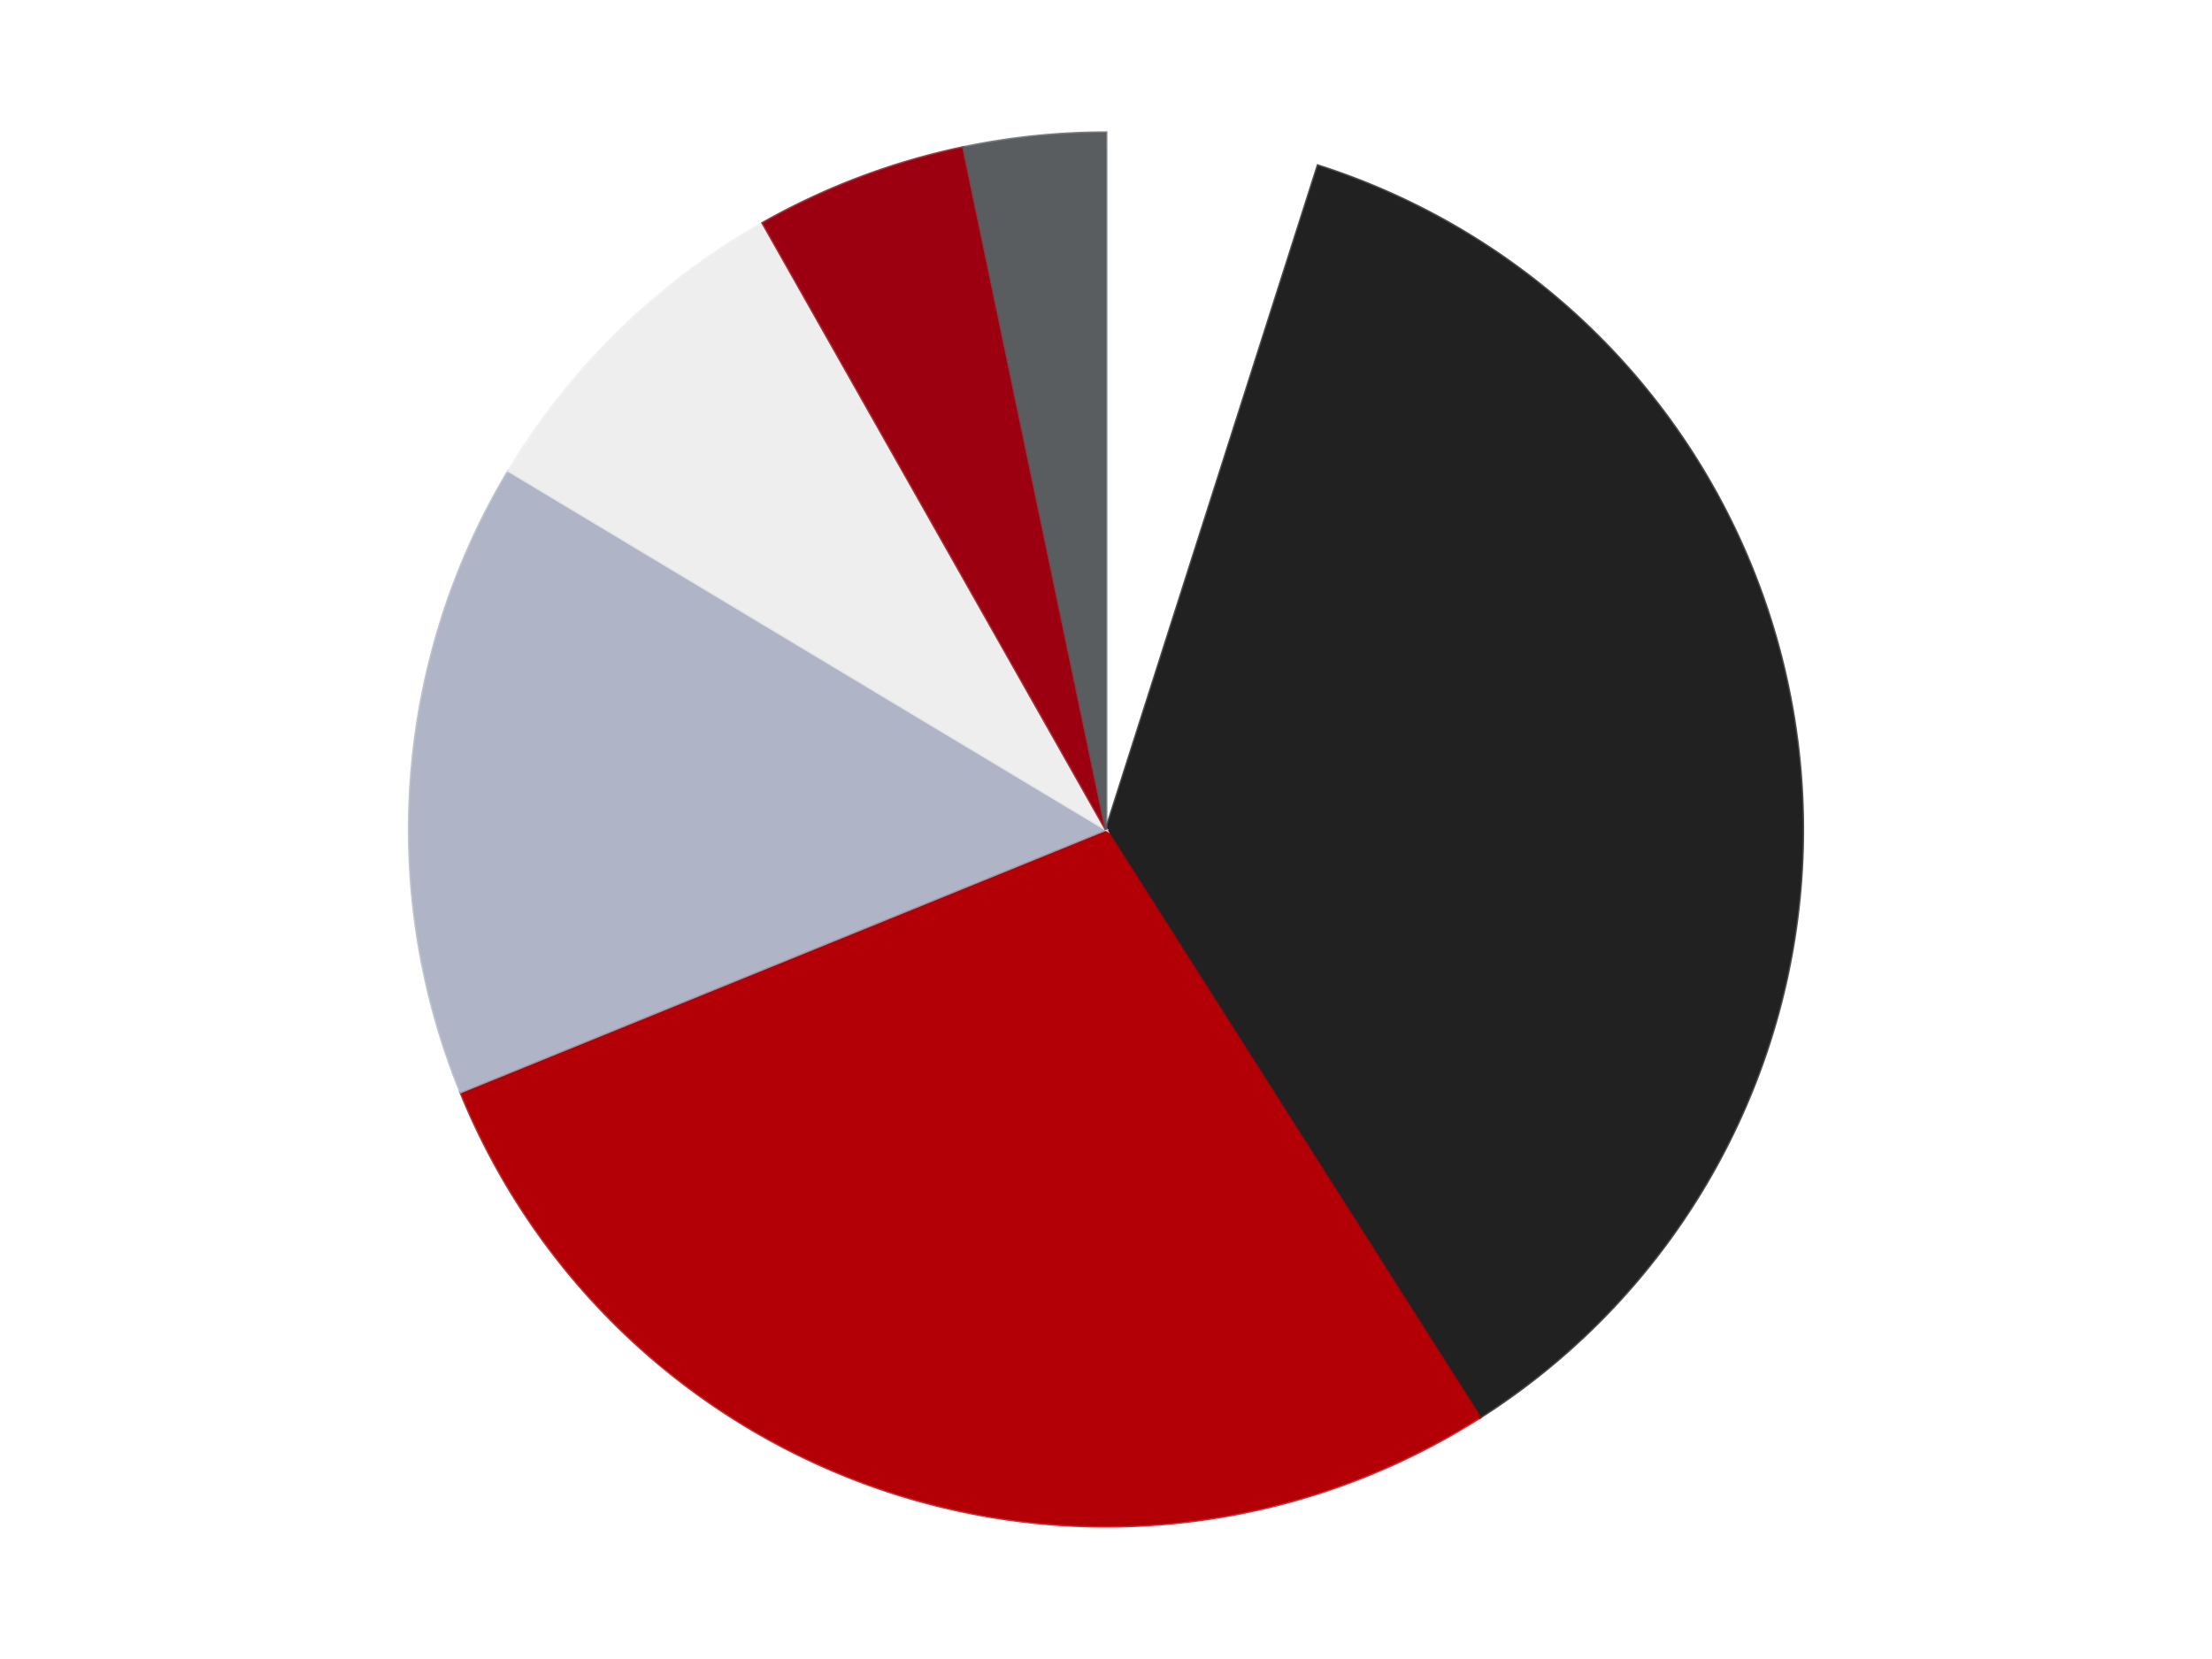 <?xml version='1.0' encoding='utf-8'?>
<svg xmlns="http://www.w3.org/2000/svg" xmlns:xlink="http://www.w3.org/1999/xlink" id="chart-72eacdd0-10bf-40c8-8ed4-627b03d41a3d" class="pygal-chart" viewBox="0 0 800 600"><!--Generated with pygal 3.0.4 (lxml) ©Kozea 2012-2016 on 2024-07-06--><!--http://pygal.org--><!--http://github.com/Kozea/pygal--><defs><style type="text/css">#chart-72eacdd0-10bf-40c8-8ed4-627b03d41a3d{-webkit-user-select:none;-webkit-font-smoothing:antialiased;font-family:Consolas,"Liberation Mono",Menlo,Courier,monospace}#chart-72eacdd0-10bf-40c8-8ed4-627b03d41a3d .title{font-family:Consolas,"Liberation Mono",Menlo,Courier,monospace;font-size:16px}#chart-72eacdd0-10bf-40c8-8ed4-627b03d41a3d .legends .legend text{font-family:Consolas,"Liberation Mono",Menlo,Courier,monospace;font-size:14px}#chart-72eacdd0-10bf-40c8-8ed4-627b03d41a3d .axis text{font-family:Consolas,"Liberation Mono",Menlo,Courier,monospace;font-size:10px}#chart-72eacdd0-10bf-40c8-8ed4-627b03d41a3d .axis text.major{font-family:Consolas,"Liberation Mono",Menlo,Courier,monospace;font-size:10px}#chart-72eacdd0-10bf-40c8-8ed4-627b03d41a3d .text-overlay text.value{font-family:Consolas,"Liberation Mono",Menlo,Courier,monospace;font-size:16px}#chart-72eacdd0-10bf-40c8-8ed4-627b03d41a3d .text-overlay text.label{font-family:Consolas,"Liberation Mono",Menlo,Courier,monospace;font-size:10px}#chart-72eacdd0-10bf-40c8-8ed4-627b03d41a3d .tooltip{font-family:Consolas,"Liberation Mono",Menlo,Courier,monospace;font-size:14px}#chart-72eacdd0-10bf-40c8-8ed4-627b03d41a3d text.no_data{font-family:Consolas,"Liberation Mono",Menlo,Courier,monospace;font-size:64px}
#chart-72eacdd0-10bf-40c8-8ed4-627b03d41a3d{background-color:transparent}#chart-72eacdd0-10bf-40c8-8ed4-627b03d41a3d path,#chart-72eacdd0-10bf-40c8-8ed4-627b03d41a3d line,#chart-72eacdd0-10bf-40c8-8ed4-627b03d41a3d rect,#chart-72eacdd0-10bf-40c8-8ed4-627b03d41a3d circle{-webkit-transition:150ms;-moz-transition:150ms;transition:150ms}#chart-72eacdd0-10bf-40c8-8ed4-627b03d41a3d .graph &gt; .background{fill:transparent}#chart-72eacdd0-10bf-40c8-8ed4-627b03d41a3d .plot &gt; .background{fill:transparent}#chart-72eacdd0-10bf-40c8-8ed4-627b03d41a3d .graph{fill:rgba(0,0,0,.87)}#chart-72eacdd0-10bf-40c8-8ed4-627b03d41a3d text.no_data{fill:rgba(0,0,0,1)}#chart-72eacdd0-10bf-40c8-8ed4-627b03d41a3d .title{fill:rgba(0,0,0,1)}#chart-72eacdd0-10bf-40c8-8ed4-627b03d41a3d .legends .legend text{fill:rgba(0,0,0,.87)}#chart-72eacdd0-10bf-40c8-8ed4-627b03d41a3d .legends .legend:hover text{fill:rgba(0,0,0,1)}#chart-72eacdd0-10bf-40c8-8ed4-627b03d41a3d .axis .line{stroke:rgba(0,0,0,1)}#chart-72eacdd0-10bf-40c8-8ed4-627b03d41a3d .axis .guide.line{stroke:rgba(0,0,0,.54)}#chart-72eacdd0-10bf-40c8-8ed4-627b03d41a3d .axis .major.line{stroke:rgba(0,0,0,.87)}#chart-72eacdd0-10bf-40c8-8ed4-627b03d41a3d .axis text.major{fill:rgba(0,0,0,1)}#chart-72eacdd0-10bf-40c8-8ed4-627b03d41a3d .axis.y .guides:hover .guide.line,#chart-72eacdd0-10bf-40c8-8ed4-627b03d41a3d .line-graph .axis.x .guides:hover .guide.line,#chart-72eacdd0-10bf-40c8-8ed4-627b03d41a3d .stackedline-graph .axis.x .guides:hover .guide.line,#chart-72eacdd0-10bf-40c8-8ed4-627b03d41a3d .xy-graph .axis.x .guides:hover .guide.line{stroke:rgba(0,0,0,1)}#chart-72eacdd0-10bf-40c8-8ed4-627b03d41a3d .axis .guides:hover text{fill:rgba(0,0,0,1)}#chart-72eacdd0-10bf-40c8-8ed4-627b03d41a3d .reactive{fill-opacity:1.0;stroke-opacity:.8;stroke-width:1}#chart-72eacdd0-10bf-40c8-8ed4-627b03d41a3d .ci{stroke:rgba(0,0,0,.87)}#chart-72eacdd0-10bf-40c8-8ed4-627b03d41a3d .reactive.active,#chart-72eacdd0-10bf-40c8-8ed4-627b03d41a3d .active .reactive{fill-opacity:0.6;stroke-opacity:.9;stroke-width:4}#chart-72eacdd0-10bf-40c8-8ed4-627b03d41a3d .ci .reactive.active{stroke-width:1.5}#chart-72eacdd0-10bf-40c8-8ed4-627b03d41a3d .series text{fill:rgba(0,0,0,1)}#chart-72eacdd0-10bf-40c8-8ed4-627b03d41a3d .tooltip rect{fill:transparent;stroke:rgba(0,0,0,1);-webkit-transition:opacity 150ms;-moz-transition:opacity 150ms;transition:opacity 150ms}#chart-72eacdd0-10bf-40c8-8ed4-627b03d41a3d .tooltip .label{fill:rgba(0,0,0,.87)}#chart-72eacdd0-10bf-40c8-8ed4-627b03d41a3d .tooltip .label{fill:rgba(0,0,0,.87)}#chart-72eacdd0-10bf-40c8-8ed4-627b03d41a3d .tooltip .legend{font-size:.8em;fill:rgba(0,0,0,.54)}#chart-72eacdd0-10bf-40c8-8ed4-627b03d41a3d .tooltip .x_label{font-size:.6em;fill:rgba(0,0,0,1)}#chart-72eacdd0-10bf-40c8-8ed4-627b03d41a3d .tooltip .xlink{font-size:.5em;text-decoration:underline}#chart-72eacdd0-10bf-40c8-8ed4-627b03d41a3d .tooltip .value{font-size:1.5em}#chart-72eacdd0-10bf-40c8-8ed4-627b03d41a3d .bound{font-size:.5em}#chart-72eacdd0-10bf-40c8-8ed4-627b03d41a3d .max-value{font-size:.75em;fill:rgba(0,0,0,.54)}#chart-72eacdd0-10bf-40c8-8ed4-627b03d41a3d .map-element{fill:transparent;stroke:rgba(0,0,0,.54) !important}#chart-72eacdd0-10bf-40c8-8ed4-627b03d41a3d .map-element .reactive{fill-opacity:inherit;stroke-opacity:inherit}#chart-72eacdd0-10bf-40c8-8ed4-627b03d41a3d .color-0,#chart-72eacdd0-10bf-40c8-8ed4-627b03d41a3d .color-0 a:visited{stroke:#F44336;fill:#F44336}#chart-72eacdd0-10bf-40c8-8ed4-627b03d41a3d .color-1,#chart-72eacdd0-10bf-40c8-8ed4-627b03d41a3d .color-1 a:visited{stroke:#3F51B5;fill:#3F51B5}#chart-72eacdd0-10bf-40c8-8ed4-627b03d41a3d .color-2,#chart-72eacdd0-10bf-40c8-8ed4-627b03d41a3d .color-2 a:visited{stroke:#009688;fill:#009688}#chart-72eacdd0-10bf-40c8-8ed4-627b03d41a3d .color-3,#chart-72eacdd0-10bf-40c8-8ed4-627b03d41a3d .color-3 a:visited{stroke:#FFC107;fill:#FFC107}#chart-72eacdd0-10bf-40c8-8ed4-627b03d41a3d .color-4,#chart-72eacdd0-10bf-40c8-8ed4-627b03d41a3d .color-4 a:visited{stroke:#FF5722;fill:#FF5722}#chart-72eacdd0-10bf-40c8-8ed4-627b03d41a3d .color-5,#chart-72eacdd0-10bf-40c8-8ed4-627b03d41a3d .color-5 a:visited{stroke:#9C27B0;fill:#9C27B0}#chart-72eacdd0-10bf-40c8-8ed4-627b03d41a3d .color-6,#chart-72eacdd0-10bf-40c8-8ed4-627b03d41a3d .color-6 a:visited{stroke:#03A9F4;fill:#03A9F4}#chart-72eacdd0-10bf-40c8-8ed4-627b03d41a3d .text-overlay .color-0 text{fill:black}#chart-72eacdd0-10bf-40c8-8ed4-627b03d41a3d .text-overlay .color-1 text{fill:black}#chart-72eacdd0-10bf-40c8-8ed4-627b03d41a3d .text-overlay .color-2 text{fill:black}#chart-72eacdd0-10bf-40c8-8ed4-627b03d41a3d .text-overlay .color-3 text{fill:black}#chart-72eacdd0-10bf-40c8-8ed4-627b03d41a3d .text-overlay .color-4 text{fill:black}#chart-72eacdd0-10bf-40c8-8ed4-627b03d41a3d .text-overlay .color-5 text{fill:black}#chart-72eacdd0-10bf-40c8-8ed4-627b03d41a3d .text-overlay .color-6 text{fill:black}
#chart-72eacdd0-10bf-40c8-8ed4-627b03d41a3d text.no_data{text-anchor:middle}#chart-72eacdd0-10bf-40c8-8ed4-627b03d41a3d .guide.line{fill:none}#chart-72eacdd0-10bf-40c8-8ed4-627b03d41a3d .centered{text-anchor:middle}#chart-72eacdd0-10bf-40c8-8ed4-627b03d41a3d .title{text-anchor:middle}#chart-72eacdd0-10bf-40c8-8ed4-627b03d41a3d .legends .legend text{fill-opacity:1}#chart-72eacdd0-10bf-40c8-8ed4-627b03d41a3d .axis.x text{text-anchor:middle}#chart-72eacdd0-10bf-40c8-8ed4-627b03d41a3d .axis.x:not(.web) text[transform]{text-anchor:start}#chart-72eacdd0-10bf-40c8-8ed4-627b03d41a3d .axis.x:not(.web) text[transform].backwards{text-anchor:end}#chart-72eacdd0-10bf-40c8-8ed4-627b03d41a3d .axis.y text{text-anchor:end}#chart-72eacdd0-10bf-40c8-8ed4-627b03d41a3d .axis.y text[transform].backwards{text-anchor:start}#chart-72eacdd0-10bf-40c8-8ed4-627b03d41a3d .axis.y2 text{text-anchor:start}#chart-72eacdd0-10bf-40c8-8ed4-627b03d41a3d .axis.y2 text[transform].backwards{text-anchor:end}#chart-72eacdd0-10bf-40c8-8ed4-627b03d41a3d .axis .guide.line{stroke-dasharray:4,4;stroke:black}#chart-72eacdd0-10bf-40c8-8ed4-627b03d41a3d .axis .major.guide.line{stroke-dasharray:6,6;stroke:black}#chart-72eacdd0-10bf-40c8-8ed4-627b03d41a3d .horizontal .axis.y .guide.line,#chart-72eacdd0-10bf-40c8-8ed4-627b03d41a3d .horizontal .axis.y2 .guide.line,#chart-72eacdd0-10bf-40c8-8ed4-627b03d41a3d .vertical .axis.x .guide.line{opacity:0}#chart-72eacdd0-10bf-40c8-8ed4-627b03d41a3d .horizontal .axis.always_show .guide.line,#chart-72eacdd0-10bf-40c8-8ed4-627b03d41a3d .vertical .axis.always_show .guide.line{opacity:1 !important}#chart-72eacdd0-10bf-40c8-8ed4-627b03d41a3d .axis.y .guides:hover .guide.line,#chart-72eacdd0-10bf-40c8-8ed4-627b03d41a3d .axis.y2 .guides:hover .guide.line,#chart-72eacdd0-10bf-40c8-8ed4-627b03d41a3d .axis.x .guides:hover .guide.line{opacity:1}#chart-72eacdd0-10bf-40c8-8ed4-627b03d41a3d .axis .guides:hover text{opacity:1}#chart-72eacdd0-10bf-40c8-8ed4-627b03d41a3d .nofill{fill:none}#chart-72eacdd0-10bf-40c8-8ed4-627b03d41a3d .subtle-fill{fill-opacity:.2}#chart-72eacdd0-10bf-40c8-8ed4-627b03d41a3d .dot{stroke-width:1px;fill-opacity:1;stroke-opacity:1}#chart-72eacdd0-10bf-40c8-8ed4-627b03d41a3d .dot.active{stroke-width:5px}#chart-72eacdd0-10bf-40c8-8ed4-627b03d41a3d .dot.negative{fill:transparent}#chart-72eacdd0-10bf-40c8-8ed4-627b03d41a3d text,#chart-72eacdd0-10bf-40c8-8ed4-627b03d41a3d tspan{stroke:none !important}#chart-72eacdd0-10bf-40c8-8ed4-627b03d41a3d .series text.active{opacity:1}#chart-72eacdd0-10bf-40c8-8ed4-627b03d41a3d .tooltip rect{fill-opacity:.95;stroke-width:.5}#chart-72eacdd0-10bf-40c8-8ed4-627b03d41a3d .tooltip text{fill-opacity:1}#chart-72eacdd0-10bf-40c8-8ed4-627b03d41a3d .showable{visibility:hidden}#chart-72eacdd0-10bf-40c8-8ed4-627b03d41a3d .showable.shown{visibility:visible}#chart-72eacdd0-10bf-40c8-8ed4-627b03d41a3d .gauge-background{fill:rgba(229,229,229,1);stroke:none}#chart-72eacdd0-10bf-40c8-8ed4-627b03d41a3d .bg-lines{stroke:transparent;stroke-width:2px}</style><script type="text/javascript">window.pygal = window.pygal || {};window.pygal.config = window.pygal.config || {};window.pygal.config['72eacdd0-10bf-40c8-8ed4-627b03d41a3d'] = {"allow_interruptions": false, "box_mode": "extremes", "classes": ["pygal-chart"], "css": ["file://style.css", "file://graph.css"], "defs": [], "disable_xml_declaration": false, "dots_size": 2.5, "dynamic_print_values": false, "explicit_size": false, "fill": false, "force_uri_protocol": "https", "formatter": null, "half_pie": false, "height": 600, "include_x_axis": false, "inner_radius": 0, "interpolate": null, "interpolation_parameters": {}, "interpolation_precision": 250, "inverse_y_axis": false, "js": ["//kozea.github.io/pygal.js/2.0.x/pygal-tooltips.min.js"], "legend_at_bottom": false, "legend_at_bottom_columns": null, "legend_box_size": 12, "logarithmic": false, "margin": 20, "margin_bottom": null, "margin_left": null, "margin_right": null, "margin_top": null, "max_scale": 16, "min_scale": 4, "missing_value_fill_truncation": "x", "no_data_text": "No data", "no_prefix": false, "order_min": null, "pretty_print": false, "print_labels": false, "print_values": false, "print_values_position": "center", "print_zeroes": true, "range": null, "rounded_bars": null, "secondary_range": null, "show_dots": true, "show_legend": false, "show_minor_x_labels": true, "show_minor_y_labels": true, "show_only_major_dots": false, "show_x_guides": false, "show_x_labels": true, "show_y_guides": true, "show_y_labels": true, "spacing": 10, "stack_from_top": false, "strict": false, "stroke": true, "stroke_style": null, "style": {"background": "transparent", "ci_colors": [], "colors": ["#F44336", "#3F51B5", "#009688", "#FFC107", "#FF5722", "#9C27B0", "#03A9F4", "#8BC34A", "#FF9800", "#E91E63", "#2196F3", "#4CAF50", "#FFEB3B", "#673AB7", "#00BCD4", "#CDDC39", "#9E9E9E", "#607D8B"], "dot_opacity": "1", "font_family": "Consolas, \"Liberation Mono\", Menlo, Courier, monospace", "foreground": "rgba(0, 0, 0, .87)", "foreground_strong": "rgba(0, 0, 0, 1)", "foreground_subtle": "rgba(0, 0, 0, .54)", "guide_stroke_color": "black", "guide_stroke_dasharray": "4,4", "label_font_family": "Consolas, \"Liberation Mono\", Menlo, Courier, monospace", "label_font_size": 10, "legend_font_family": "Consolas, \"Liberation Mono\", Menlo, Courier, monospace", "legend_font_size": 14, "major_guide_stroke_color": "black", "major_guide_stroke_dasharray": "6,6", "major_label_font_family": "Consolas, \"Liberation Mono\", Menlo, Courier, monospace", "major_label_font_size": 10, "no_data_font_family": "Consolas, \"Liberation Mono\", Menlo, Courier, monospace", "no_data_font_size": 64, "opacity": "1.0", "opacity_hover": "0.6", "plot_background": "transparent", "stroke_opacity": ".8", "stroke_opacity_hover": ".9", "stroke_width": "1", "stroke_width_hover": "4", "title_font_family": "Consolas, \"Liberation Mono\", Menlo, Courier, monospace", "title_font_size": 16, "tooltip_font_family": "Consolas, \"Liberation Mono\", Menlo, Courier, monospace", "tooltip_font_size": 14, "transition": "150ms", "value_background": "rgba(229, 229, 229, 1)", "value_colors": [], "value_font_family": "Consolas, \"Liberation Mono\", Menlo, Courier, monospace", "value_font_size": 16, "value_label_font_family": "Consolas, \"Liberation Mono\", Menlo, Courier, monospace", "value_label_font_size": 10}, "title": null, "tooltip_border_radius": 0, "tooltip_fancy_mode": true, "truncate_label": null, "truncate_legend": null, "width": 800, "x_label_rotation": 0, "x_labels": null, "x_labels_major": null, "x_labels_major_count": null, "x_labels_major_every": null, "x_title": null, "xrange": null, "y_label_rotation": 0, "y_labels": null, "y_labels_major": null, "y_labels_major_count": null, "y_labels_major_every": null, "y_title": null, "zero": 0, "legends": ["White", "Black", "Red", "Light Bluish Gray", "Trans-Clear", "Trans-Red", "Dark Bluish Gray"]}</script><script type="text/javascript" xlink:href="https://kozea.github.io/pygal.js/2.0.x/pygal-tooltips.min.js"/></defs><title>Pygal</title><g class="graph pie-graph vertical"><rect x="0" y="0" width="800" height="600" class="background"/><g transform="translate(20, 20)" class="plot"><rect x="0" y="0" width="760" height="560" class="background"/><g class="series serie-0 color-0"><g class="slices"><g class="slice" style="fill: #FFFFFF; stroke: #FFFFFF"><path d="M380 28 A252 252 0 0 1 456.637 39.936 L380 280 A0 0 0 0 0 380 280 z" class="slice reactive tooltip-trigger"/><desc class="value">3</desc><desc class="x centered">399.3902126647118</desc><desc class="y centered">155.50092509252428</desc></g></g></g><g class="series serie-1 color-1"><g class="slices"><g class="slice" style="fill: #212121; stroke: #212121"><path d="M456.637 39.936 A252 252 0 0 1 515.247 492.631 L380 280 A0 0 0 0 0 380 280 z" class="slice reactive tooltip-trigger"/><desc class="value">22</desc><desc class="x centered">504.9570569411488</desc><desc class="y centered">263.82180725153455</desc></g></g></g><g class="series serie-2 color-2"><g class="slices"><g class="slice" style="fill: #B30006; stroke: #B30006"><path d="M515.247 492.631 A252 252 0 0 1 146.566 374.935 L380 280 A0 0 0 0 0 380 280 z" class="slice reactive tooltip-trigger"/><desc class="value">17</desc><desc class="x centered">341.68153112673275</desc><desc class="y centered">400.0320579812262</desc></g></g></g><g class="series serie-3 color-3"><g class="slices"><g class="slice" style="fill: #AFB5C7; stroke: #AFB5C7"><path d="M146.566 374.935 A252 252 0 0 1 163.957 150.272 L380 280 A0 0 0 0 0 380 280 z" class="slice reactive tooltip-trigger"/><desc class="value">9</desc><desc class="x centered">254.37579166748563</desc><desc class="y centered">270.2758917720426</desc></g></g></g><g class="series serie-4 color-4"><g class="slices"><g class="slice" style="fill: #EEEEEE; stroke: #EEEEEE"><path d="M163.957 150.272 A252 252 0 0 1 255.878 60.688 L380 280 A0 0 0 0 0 380 280 z" class="slice reactive tooltip-trigger"/><desc class="value">5</desc><desc class="x centered">292.05903649944065</desc><desc class="y centered">189.76482427238653</desc></g></g></g><g class="series serie-5 color-5"><g class="slices"><g class="slice" style="fill: #9C0010; stroke: #9C0010"><path d="M255.878 60.688 A252 252 0 0 1 328.453 33.328 L380 280 A0 0 0 0 0 380 280 z" class="slice reactive tooltip-trigger"/><desc class="value">3</desc><desc class="x centered">335.5532370948139</desc><desc class="y centered">162.09968080089786</desc></g></g></g><g class="series serie-6 color-6"><g class="slices"><g class="slice" style="fill: #595D60; stroke: #595D60"><path d="M328.453 33.328 A252 252 0 0 1 380 28 L380 280 A0 0 0 0 0 380 280 z" class="slice reactive tooltip-trigger"/><desc class="value">2</desc><desc class="x centered">367.0445543606924</desc><desc class="y centered">154.6678156725618</desc></g></g></g></g><g class="titles"/><g transform="translate(20, 20)" class="plot overlay"><g class="series serie-0 color-0"/><g class="series serie-1 color-1"/><g class="series serie-2 color-2"/><g class="series serie-3 color-3"/><g class="series serie-4 color-4"/><g class="series serie-5 color-5"/><g class="series serie-6 color-6"/></g><g transform="translate(20, 20)" class="plot text-overlay"><g class="series serie-0 color-0"/><g class="series serie-1 color-1"/><g class="series serie-2 color-2"/><g class="series serie-3 color-3"/><g class="series serie-4 color-4"/><g class="series serie-5 color-5"/><g class="series serie-6 color-6"/></g><g transform="translate(20, 20)" class="plot tooltip-overlay"><g transform="translate(0 0)" style="opacity: 0" class="tooltip"><rect rx="0" ry="0" width="0" height="0" class="tooltip-box"/><g class="text"/></g></g></g></svg>
